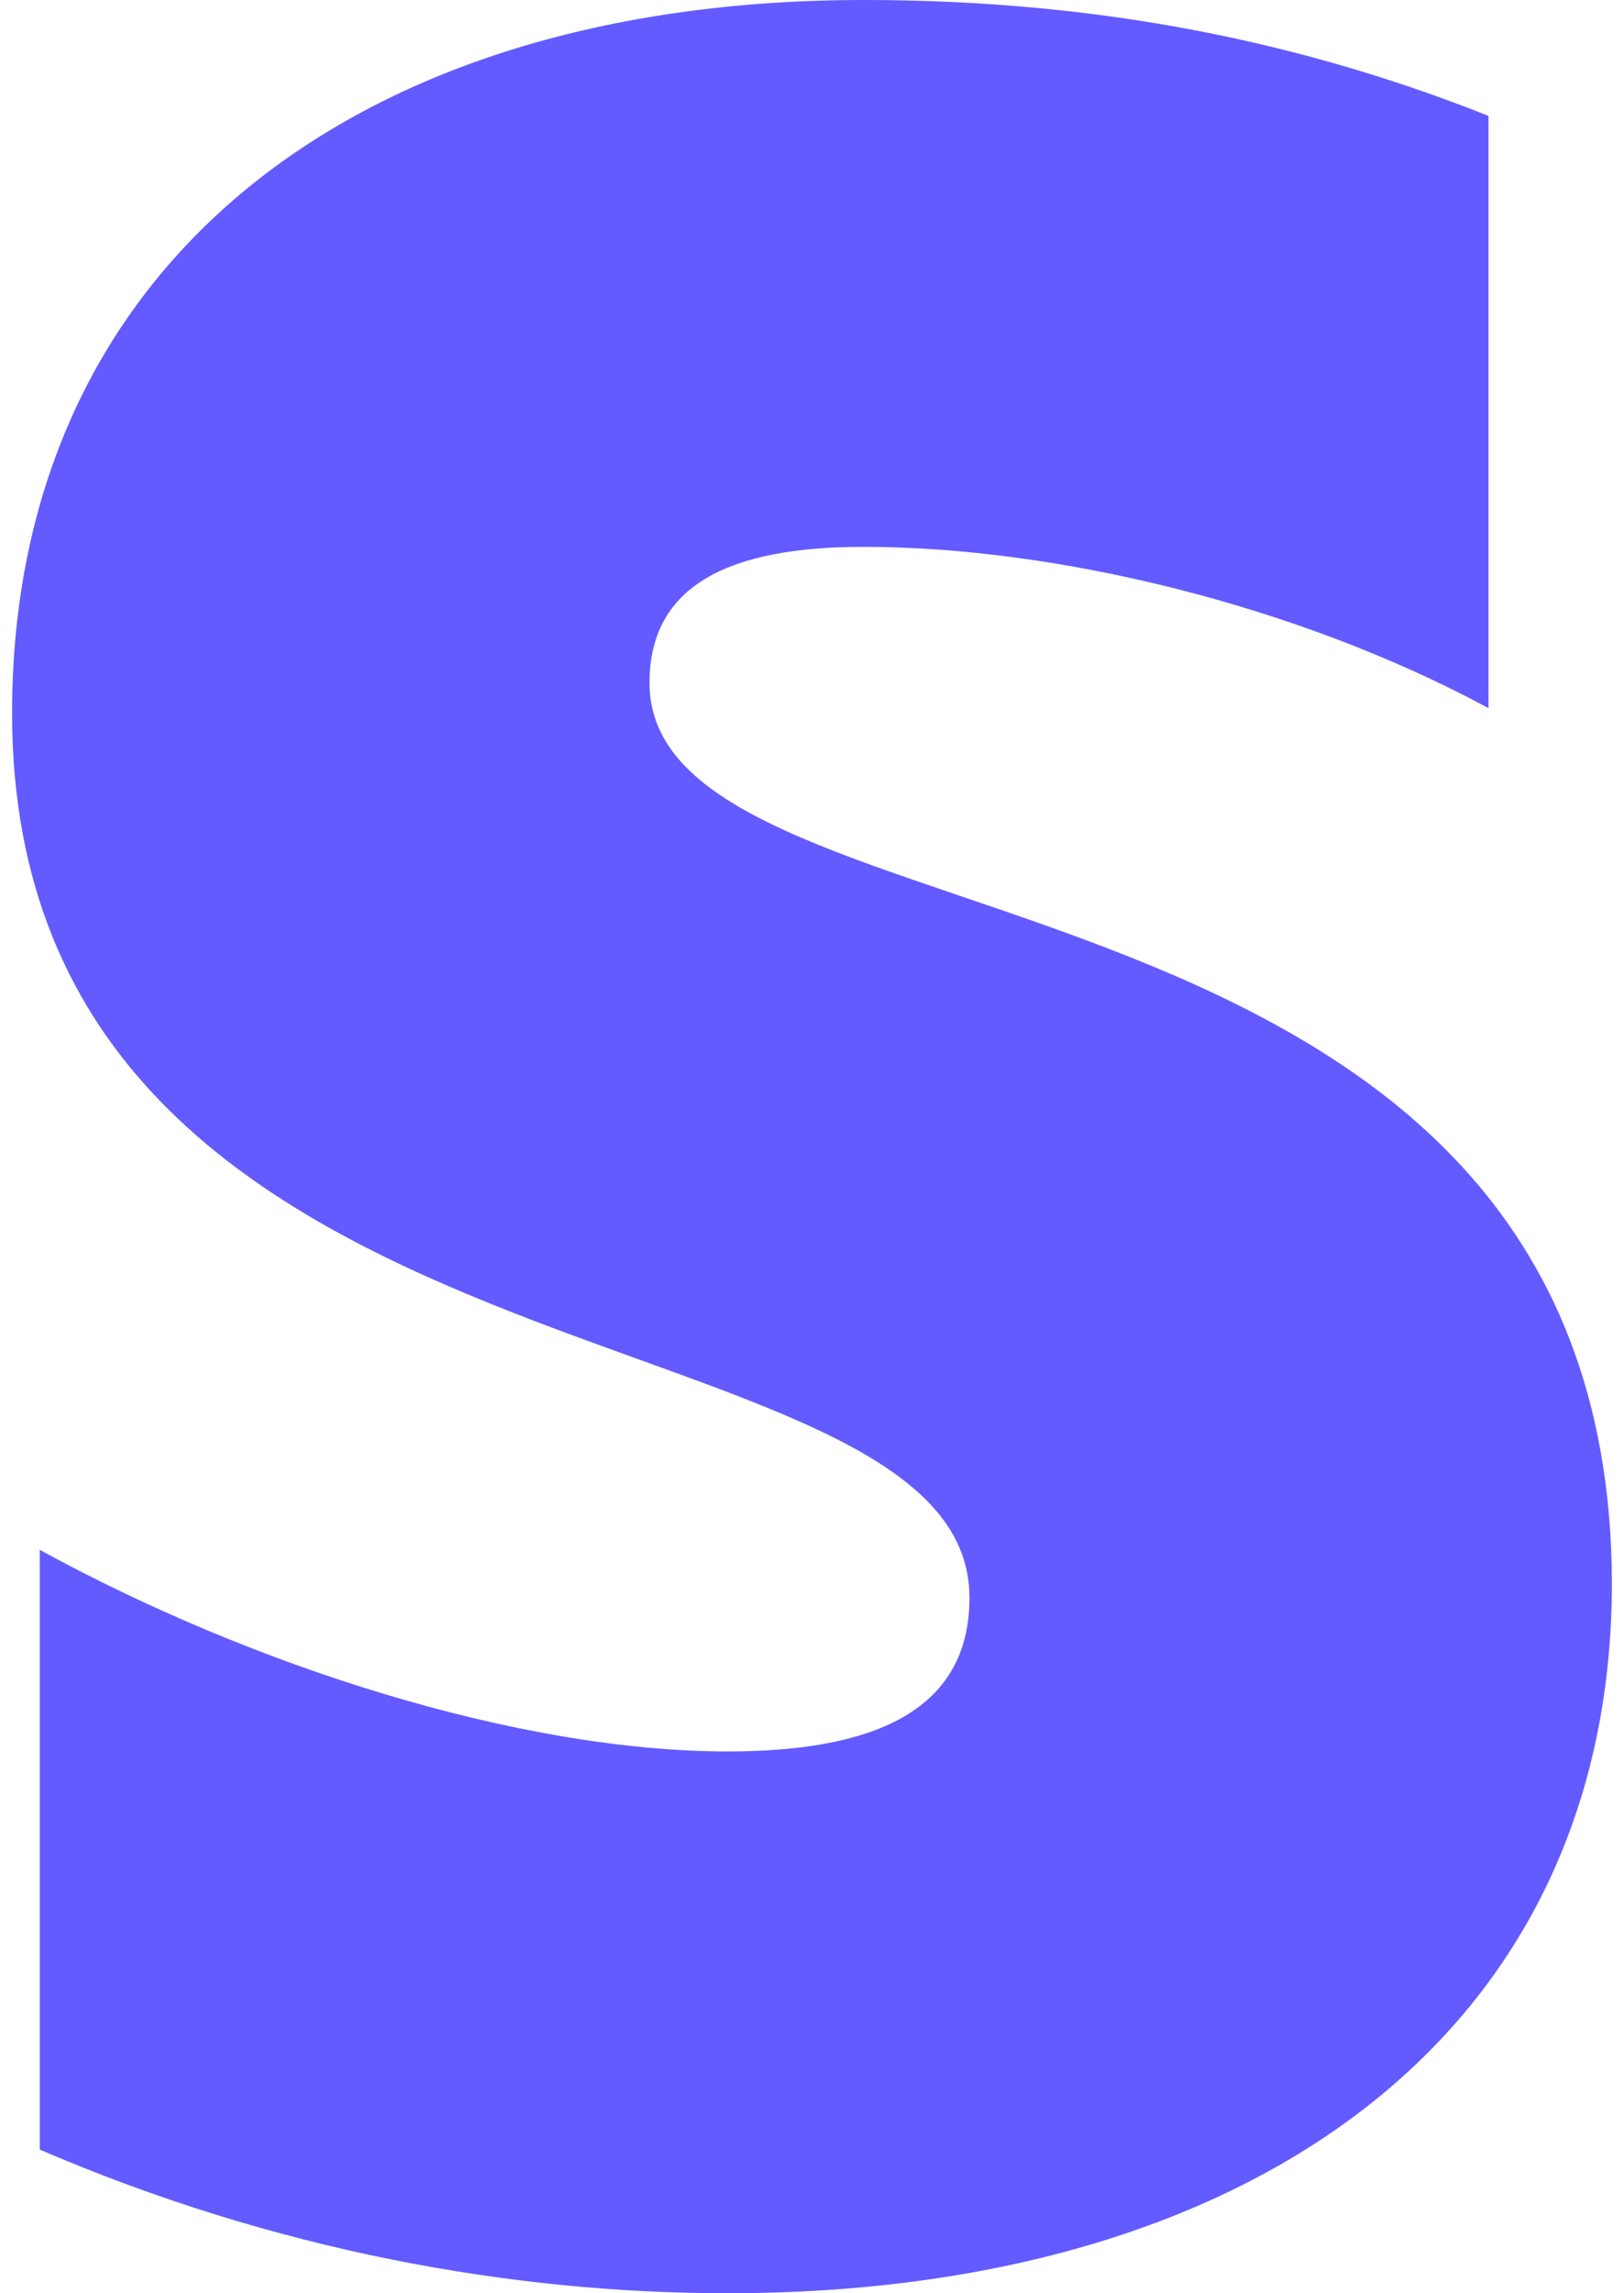 <svg width="34" height="48" viewBox="0 0 34 48" fill="none" xmlns="http://www.w3.org/2000/svg">
<path fill-rule="evenodd" clip-rule="evenodd" d="M13.598 14.294C13.598 12.237 15.286 11.446 18.081 11.446C22.09 11.446 27.154 12.659 31.163 14.822V2.426C26.785 0.686 22.459 0 18.081 0C7.374 0 0.253 5.591 0.253 14.928C0.253 29.486 20.297 27.165 20.297 33.442C20.297 35.868 18.187 36.659 15.233 36.659C10.855 36.659 5.264 34.866 0.833 32.44V44.993C5.739 47.103 10.697 48 15.233 48C26.205 48 33.747 42.567 33.747 33.125C33.695 17.407 13.598 20.202 13.598 14.294Z" fill="#635BFF"/>
</svg>
